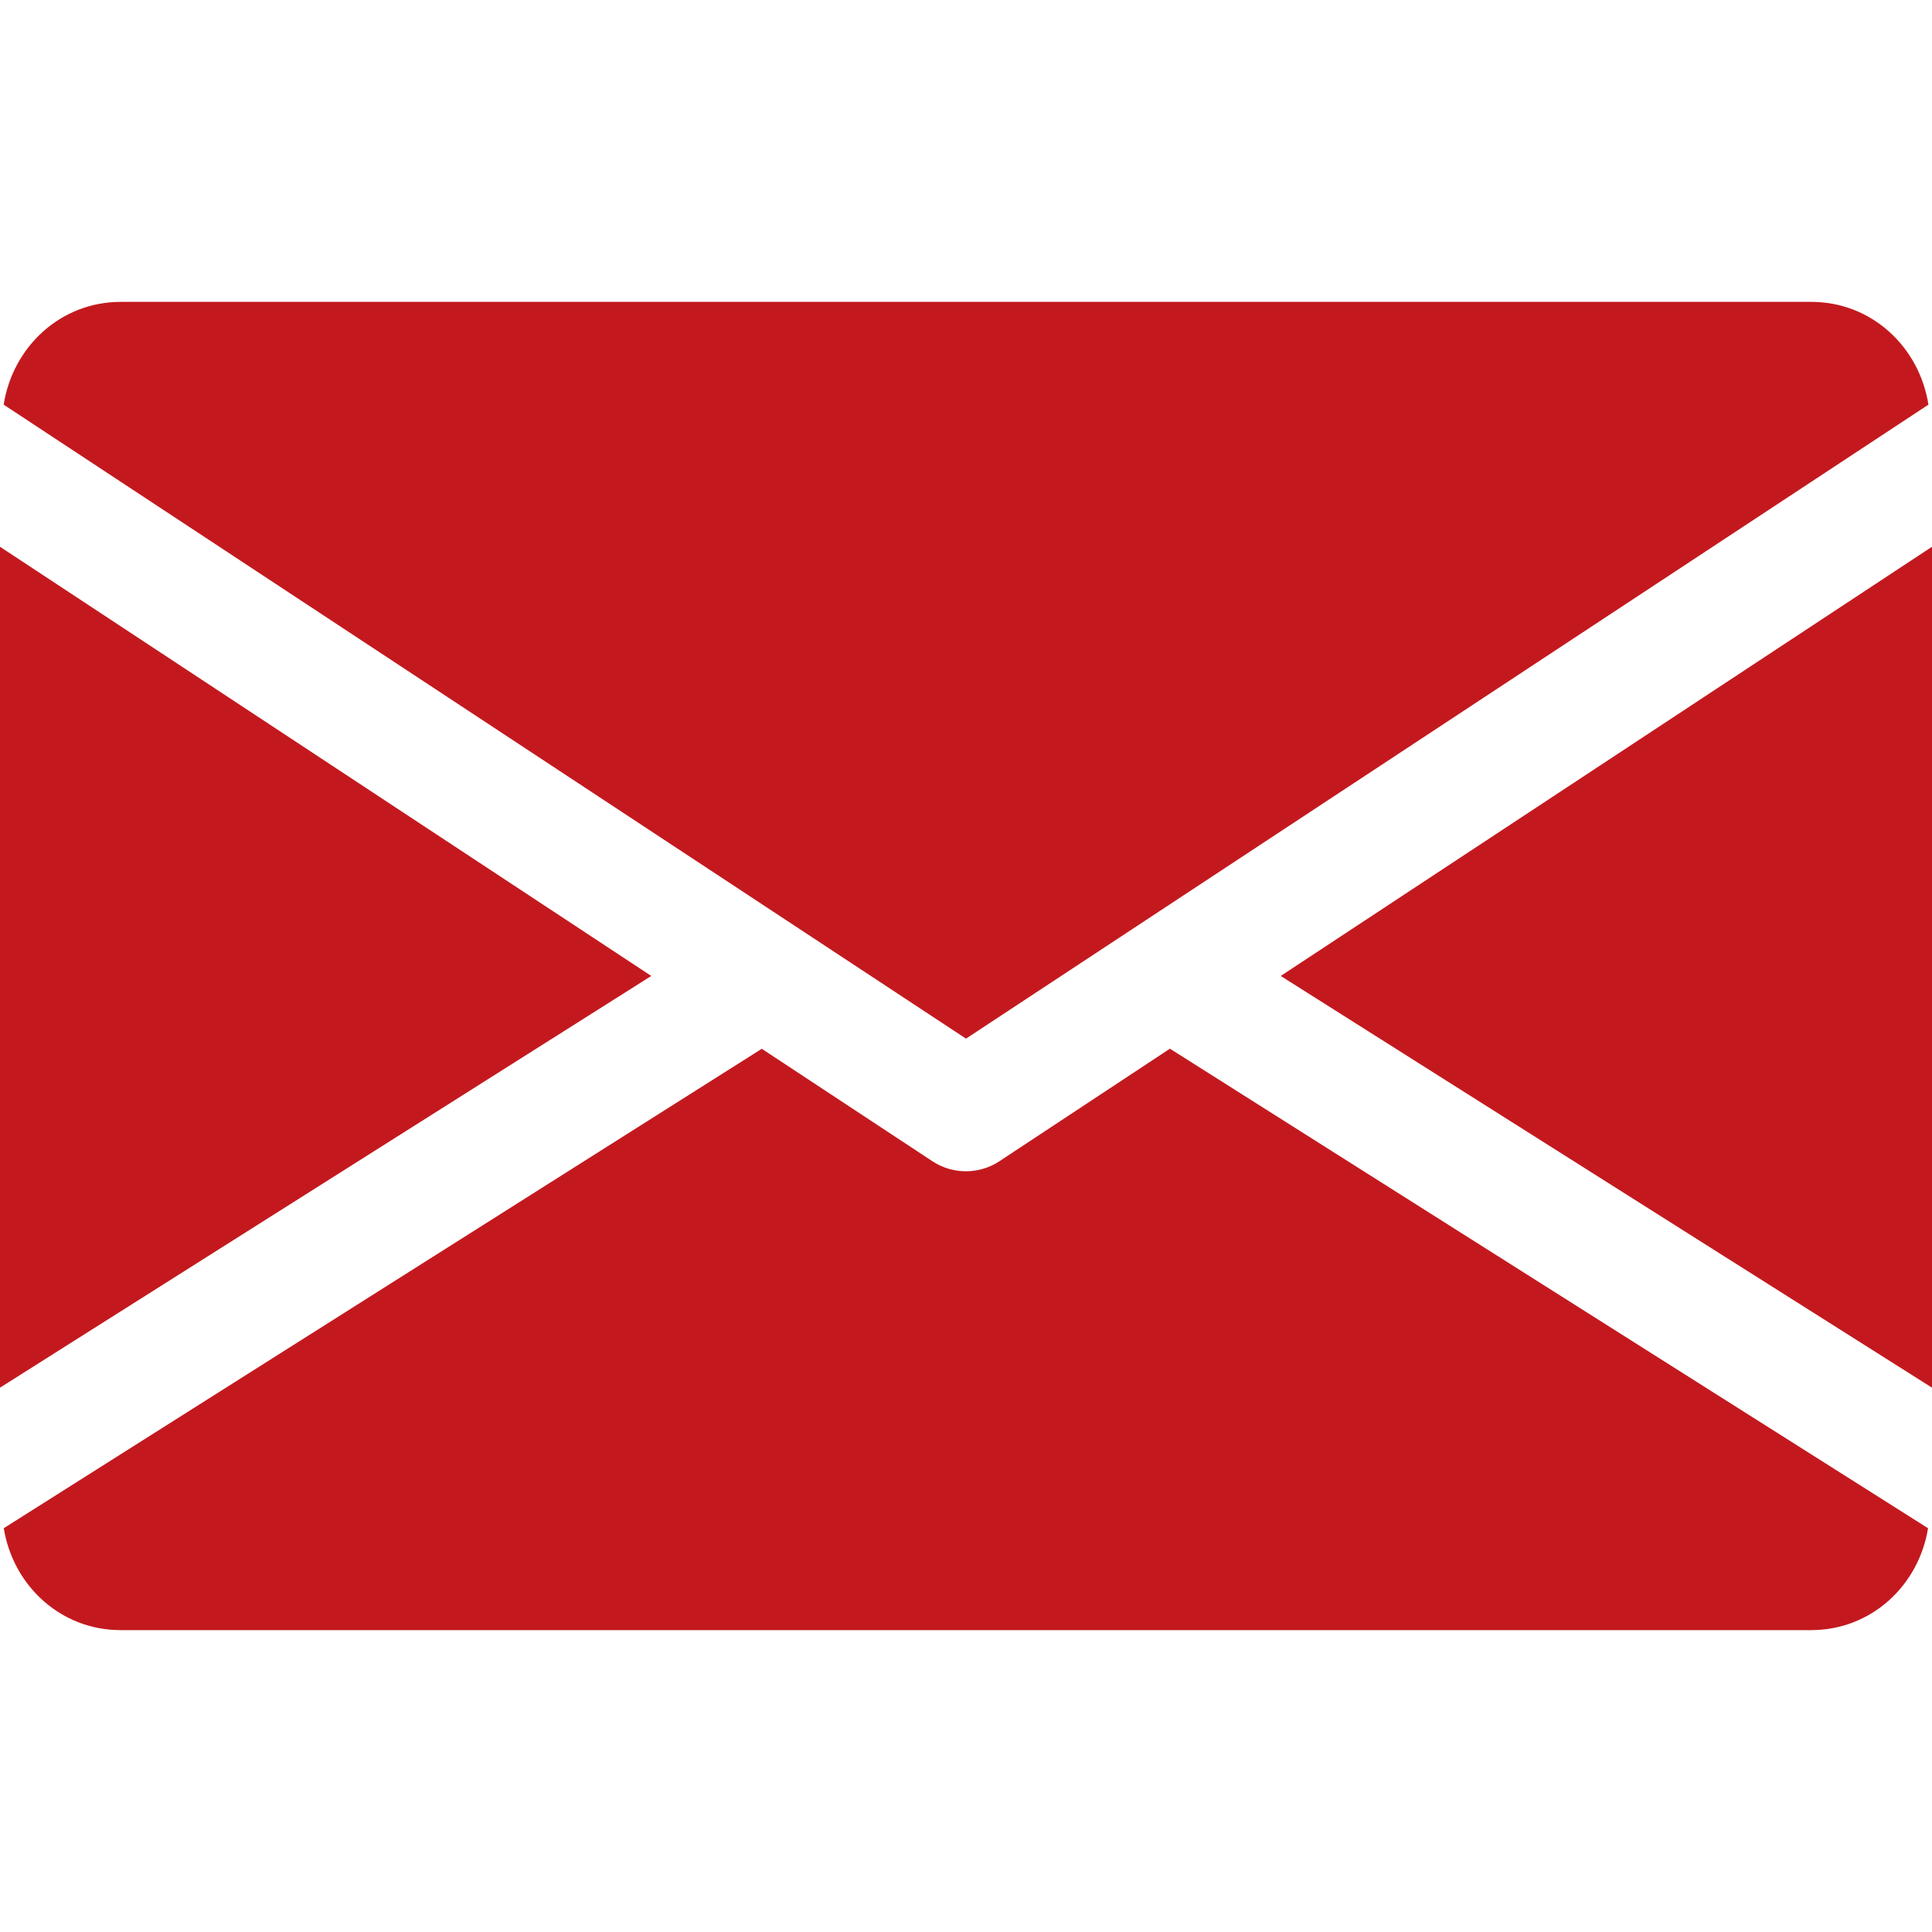<svg width="20" height="20" viewBox="0 0 20 20" fill="none" xmlns="http://www.w3.org/2000/svg">
<g clip-path="url(#clip0)">
<path d="M6.742 10.103L-0 14.365V5.66L6.742 10.103Z" fill="#C3191E"/>
<path d="M20 5.66V14.365L13.258 10.103L20 5.66Z" fill="#C3191E"/>
<path d="M1.25 3.125H18.75C19.374 3.125 19.869 3.59 19.963 4.189L10 10.752L0.038 4.189C0.132 3.59 0.627 3.125 1.25 3.125Z" fill="#C3191E"/>
<path d="M7.886 10.857L9.655 12.023C9.76 12.091 9.879 12.125 9.999 12.125C10.119 12.125 10.238 12.091 10.343 12.023L12.111 10.856L19.959 15.82C19.863 16.414 19.37 16.875 18.749 16.875H1.249C0.628 16.875 0.135 16.414 0.039 15.82L7.886 10.857Z" fill="#C3191E"/>
</g>
<defs>
<clipPath id="clip0">
<rect width="20" height="20" fill="white" transform="matrix(-1 0 0 1 20 0)"/>
</clipPath>
</defs>
</svg>
